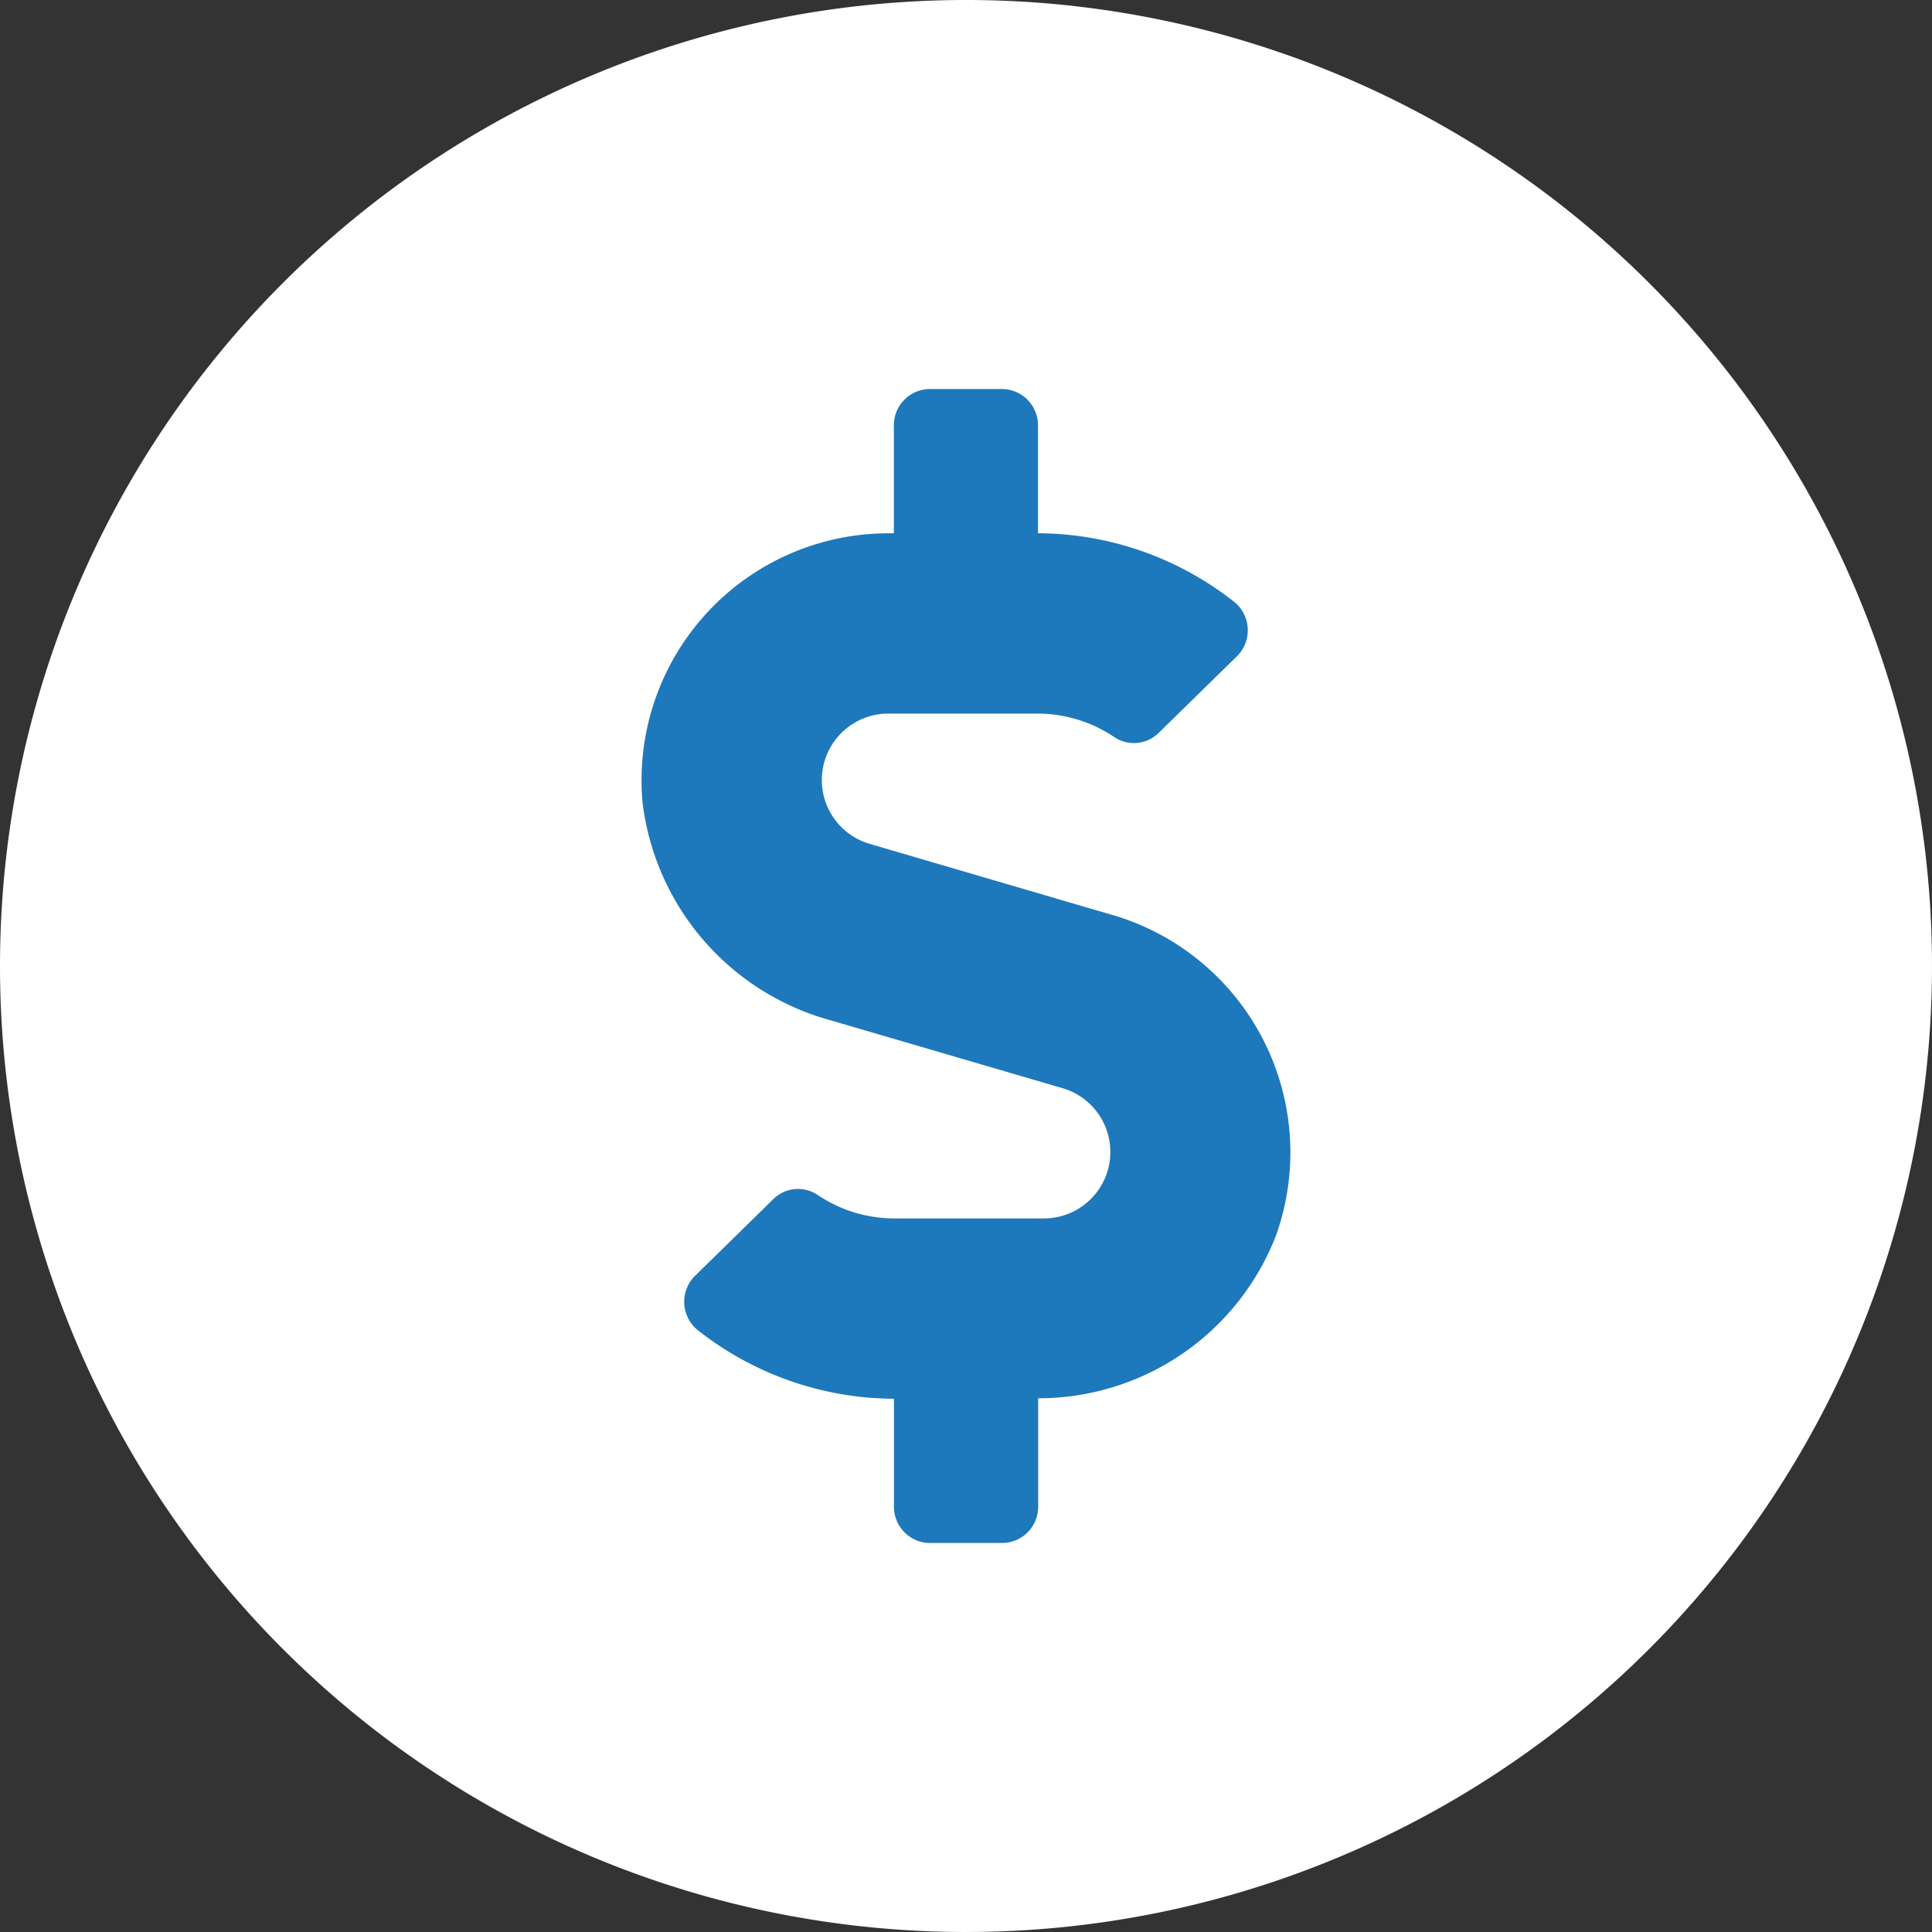 <svg xmlns="http://www.w3.org/2000/svg" width="65" height="65" viewBox="0 0 65 65">
  <rect x="0" y="0" width="65" height="65" fill="#333333" stroke="none"/>
  <g id="commission-_icon" data-name="commission- icon" transform="translate(-704 -3116)">
    <path id="Path_51" data-name="Path 51" d="M32.5,0A32.5,32.5,0,1,1,0,32.5,32.5,32.5,0,0,1,32.5,0Z" transform="translate(704 3116)" fill="#fff"/>
    <path id="Icon_awesome-dollar-sign" data-name="Icon awesome-dollar-sign" d="M15.862,17.7,7.673,15.3A2.236,2.236,0,0,1,8.3,10.919H13.33a4.628,4.628,0,0,1,2.593.8,1.182,1.182,0,0,0,1.479-.152L20.04,8.985A1.229,1.229,0,0,0,19.9,7.127a10.722,10.722,0,0,0-6.559-2.275V1.213A1.217,1.217,0,0,0,12.132,0H9.705A1.217,1.217,0,0,0,8.492,1.213v3.64H8.3A8.308,8.308,0,0,0,.038,13.921a8.68,8.68,0,0,0,6.354,7.325l7.772,2.275a2.236,2.236,0,0,1-.629,4.383H8.507a4.628,4.628,0,0,1-2.593-.8,1.182,1.182,0,0,0-1.479.152L1.8,29.837a1.229,1.229,0,0,0,.136,1.858,10.722,10.722,0,0,0,6.559,2.275v3.64a1.217,1.217,0,0,0,1.213,1.213h2.426a1.217,1.217,0,0,0,1.213-1.213V33.954a8.565,8.565,0,0,0,8.015-5.512,8.326,8.326,0,0,0-5.5-10.744Z" transform="translate(725.581 3129.089)" fill="#1e78bc"/>
  </g>
</svg>
